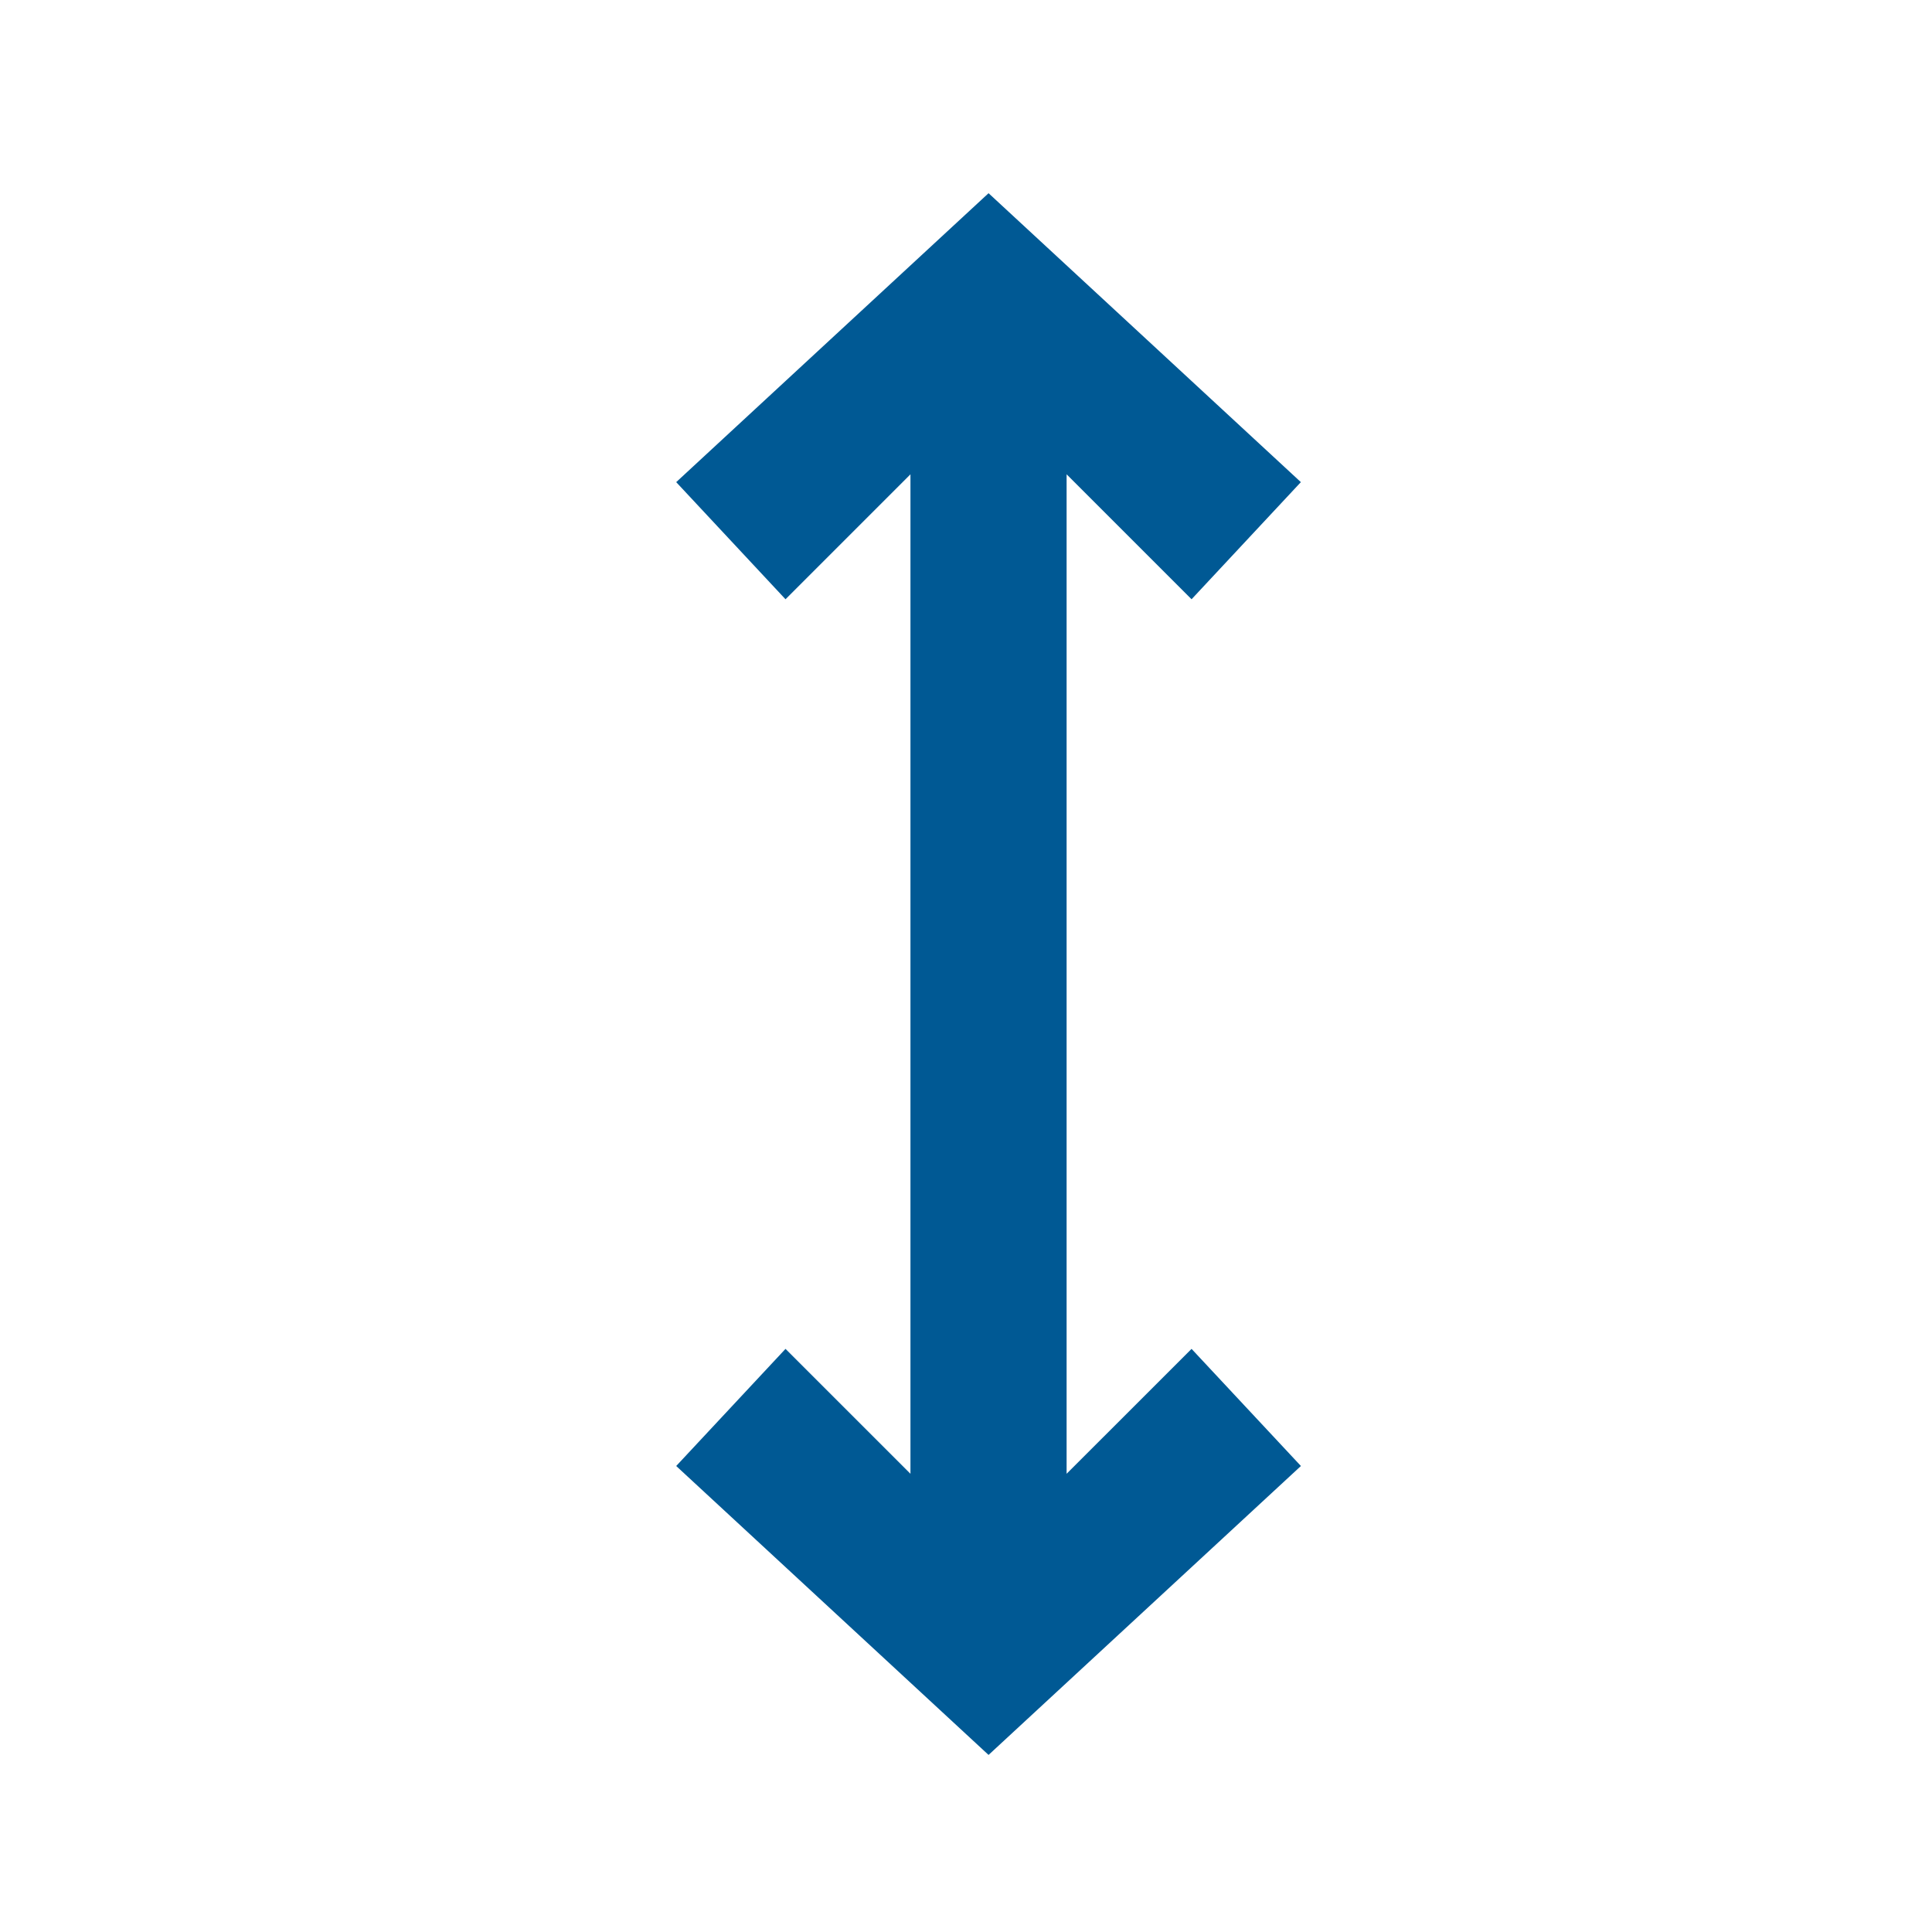 <svg xmlns="http://www.w3.org/2000/svg" width="40" height="40" viewBox="0 0 40 40">
  <g id="Group_219" data-name="Group 219" transform="translate(-371 -1938)">
    <rect id="Rectangle_149" data-name="Rectangle 149" width="40" height="40" transform="translate(371 1938)" fill="none"/>
    <path id="height" d="M14.083,26.513V5.82L16.67,8.407l2.263-2.425L12.467,0,6,5.982,8.263,8.407,10.85,5.82V26.513L8.263,23.927,6,26.352l6.467,5.982,6.467-5.982L16.67,23.927Z" transform="translate(379 1942)" fill="#005994"/>
  </g>
</svg>
